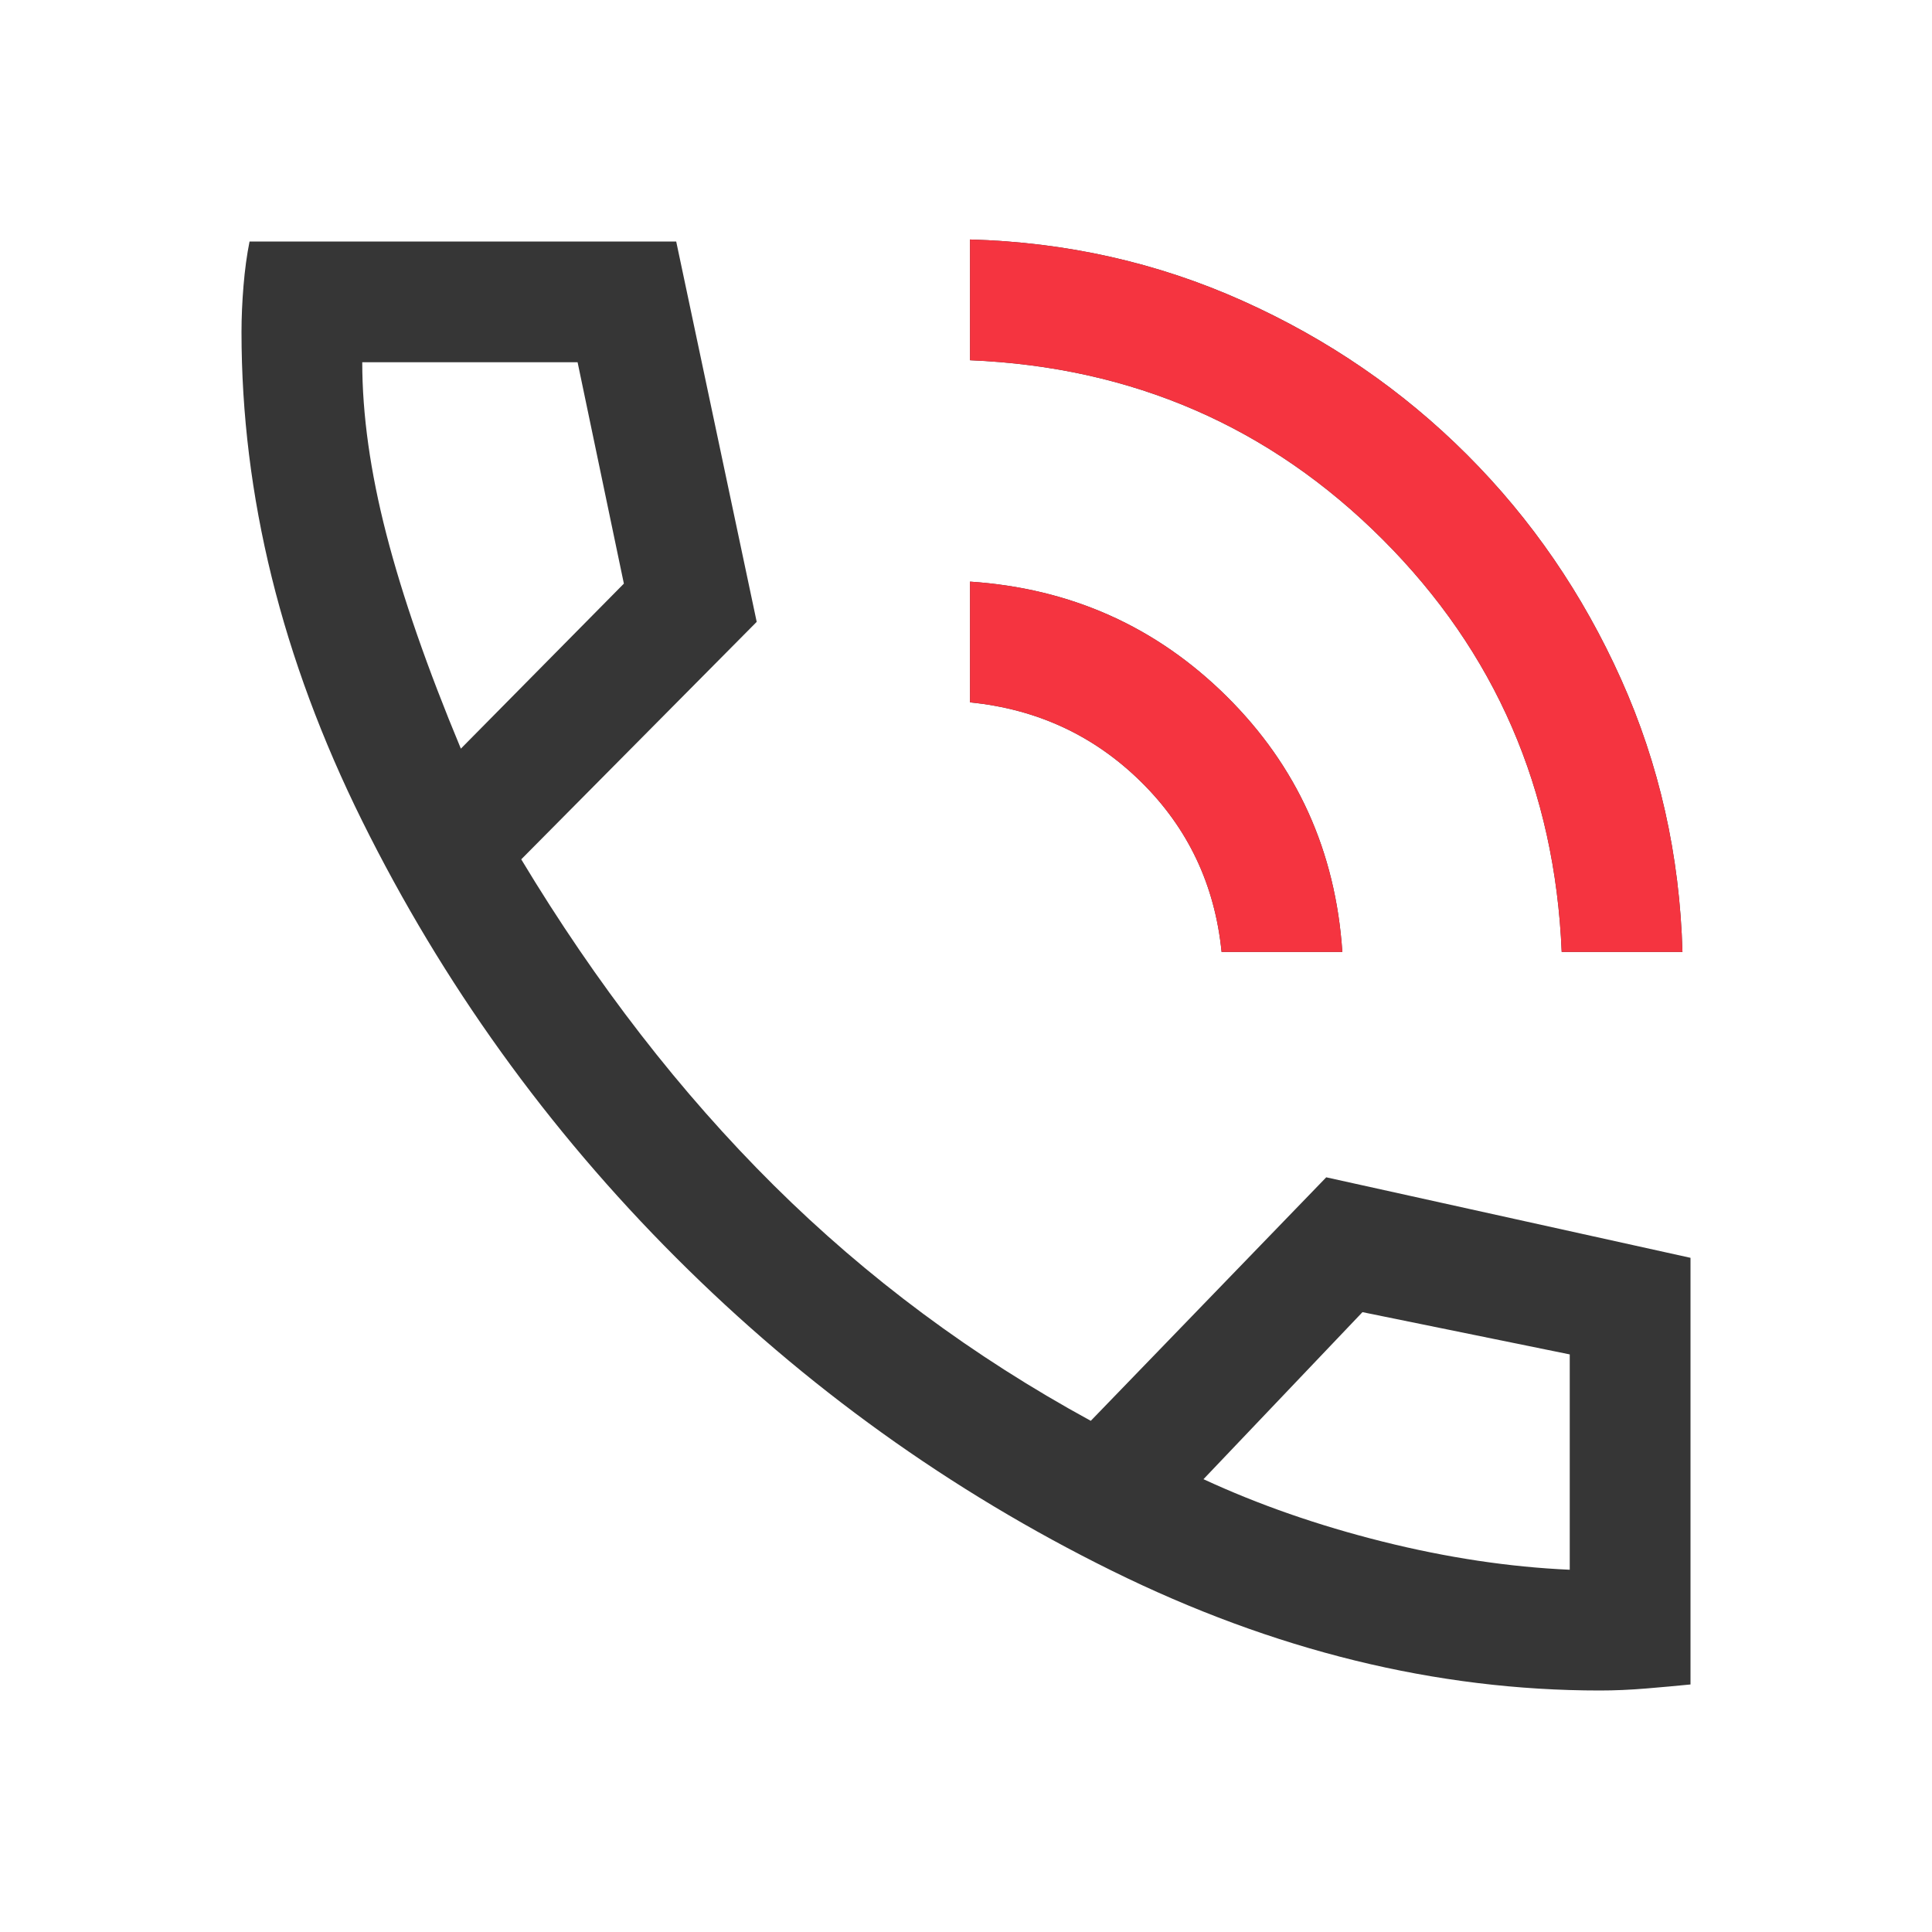 <svg width="48" height="48" viewBox="0 0 48 48" fill="none" xmlns="http://www.w3.org/2000/svg">
<path d="M38.8 23.65C38.633 19.617 37.15 16.2 34.35 13.4C31.55 10.6 28.133 9.117 24.1 8.95V5.95C26.5 6.017 28.758 6.525 30.875 7.475C32.992 8.425 34.85 9.7 36.45 11.3C38.05 12.9 39.325 14.758 40.275 16.875C41.225 18.992 41.733 21.25 41.8 23.65H38.8ZM30.35 23.65C30.183 21.983 29.517 20.575 28.35 19.425C27.183 18.275 25.767 17.617 24.1 17.45V14.45C26.6 14.617 28.725 15.567 30.475 17.3C32.225 19.033 33.183 21.15 33.35 23.65H30.35ZM39.75 42C35.683 42 31.642 41.008 27.625 39.025C23.608 37.042 20 34.45 16.8 31.25C13.6 28.05 11 24.433 9 20.4C7 16.367 6 12.317 6 8.25C6 7.883 6.017 7.5 6.05 7.1C6.083 6.7 6.133 6.333 6.2 6H16.8L18.8 15.45L12.95 21.35C14.817 24.45 16.908 27.15 19.225 29.45C21.542 31.75 24.167 33.7 27.1 35.3L32.95 29.25L42 31.25V41.85C41.667 41.883 41.3 41.917 40.9 41.95C40.5 41.983 40.117 42 39.75 42ZM11.45 18.6L15.5 14.5L14.35 9H9C9 10.3 9.2 11.725 9.6 13.275C10 14.825 10.617 16.6 11.45 18.6ZM29.9 36.75C31.267 37.383 32.75 37.9 34.35 38.3C35.95 38.7 37.5 38.933 39 39V33.65L33.85 32.6L29.9 36.75Z" fill="#363636"/>
<path d="M34.35 13.4C37.15 16.2 38.633 19.617 38.8 23.65H41.8C41.733 21.25 41.225 18.992 40.275 16.875C39.325 14.758 38.05 12.9 36.45 11.3C34.85 9.7 32.991 8.425 30.875 7.475C28.758 6.525 26.5 6.017 24.1 5.95V8.95C28.133 9.117 31.55 10.6 34.35 13.4Z" fill="#F53440"/>
<path d="M28.35 19.425C29.516 20.575 30.183 21.983 30.35 23.65H33.35C33.183 21.15 32.225 19.033 30.475 17.3C28.725 15.567 26.6 14.617 24.1 14.45V17.45C25.766 17.617 27.183 18.275 28.35 19.425Z" fill="#F53440"/>
</svg>
